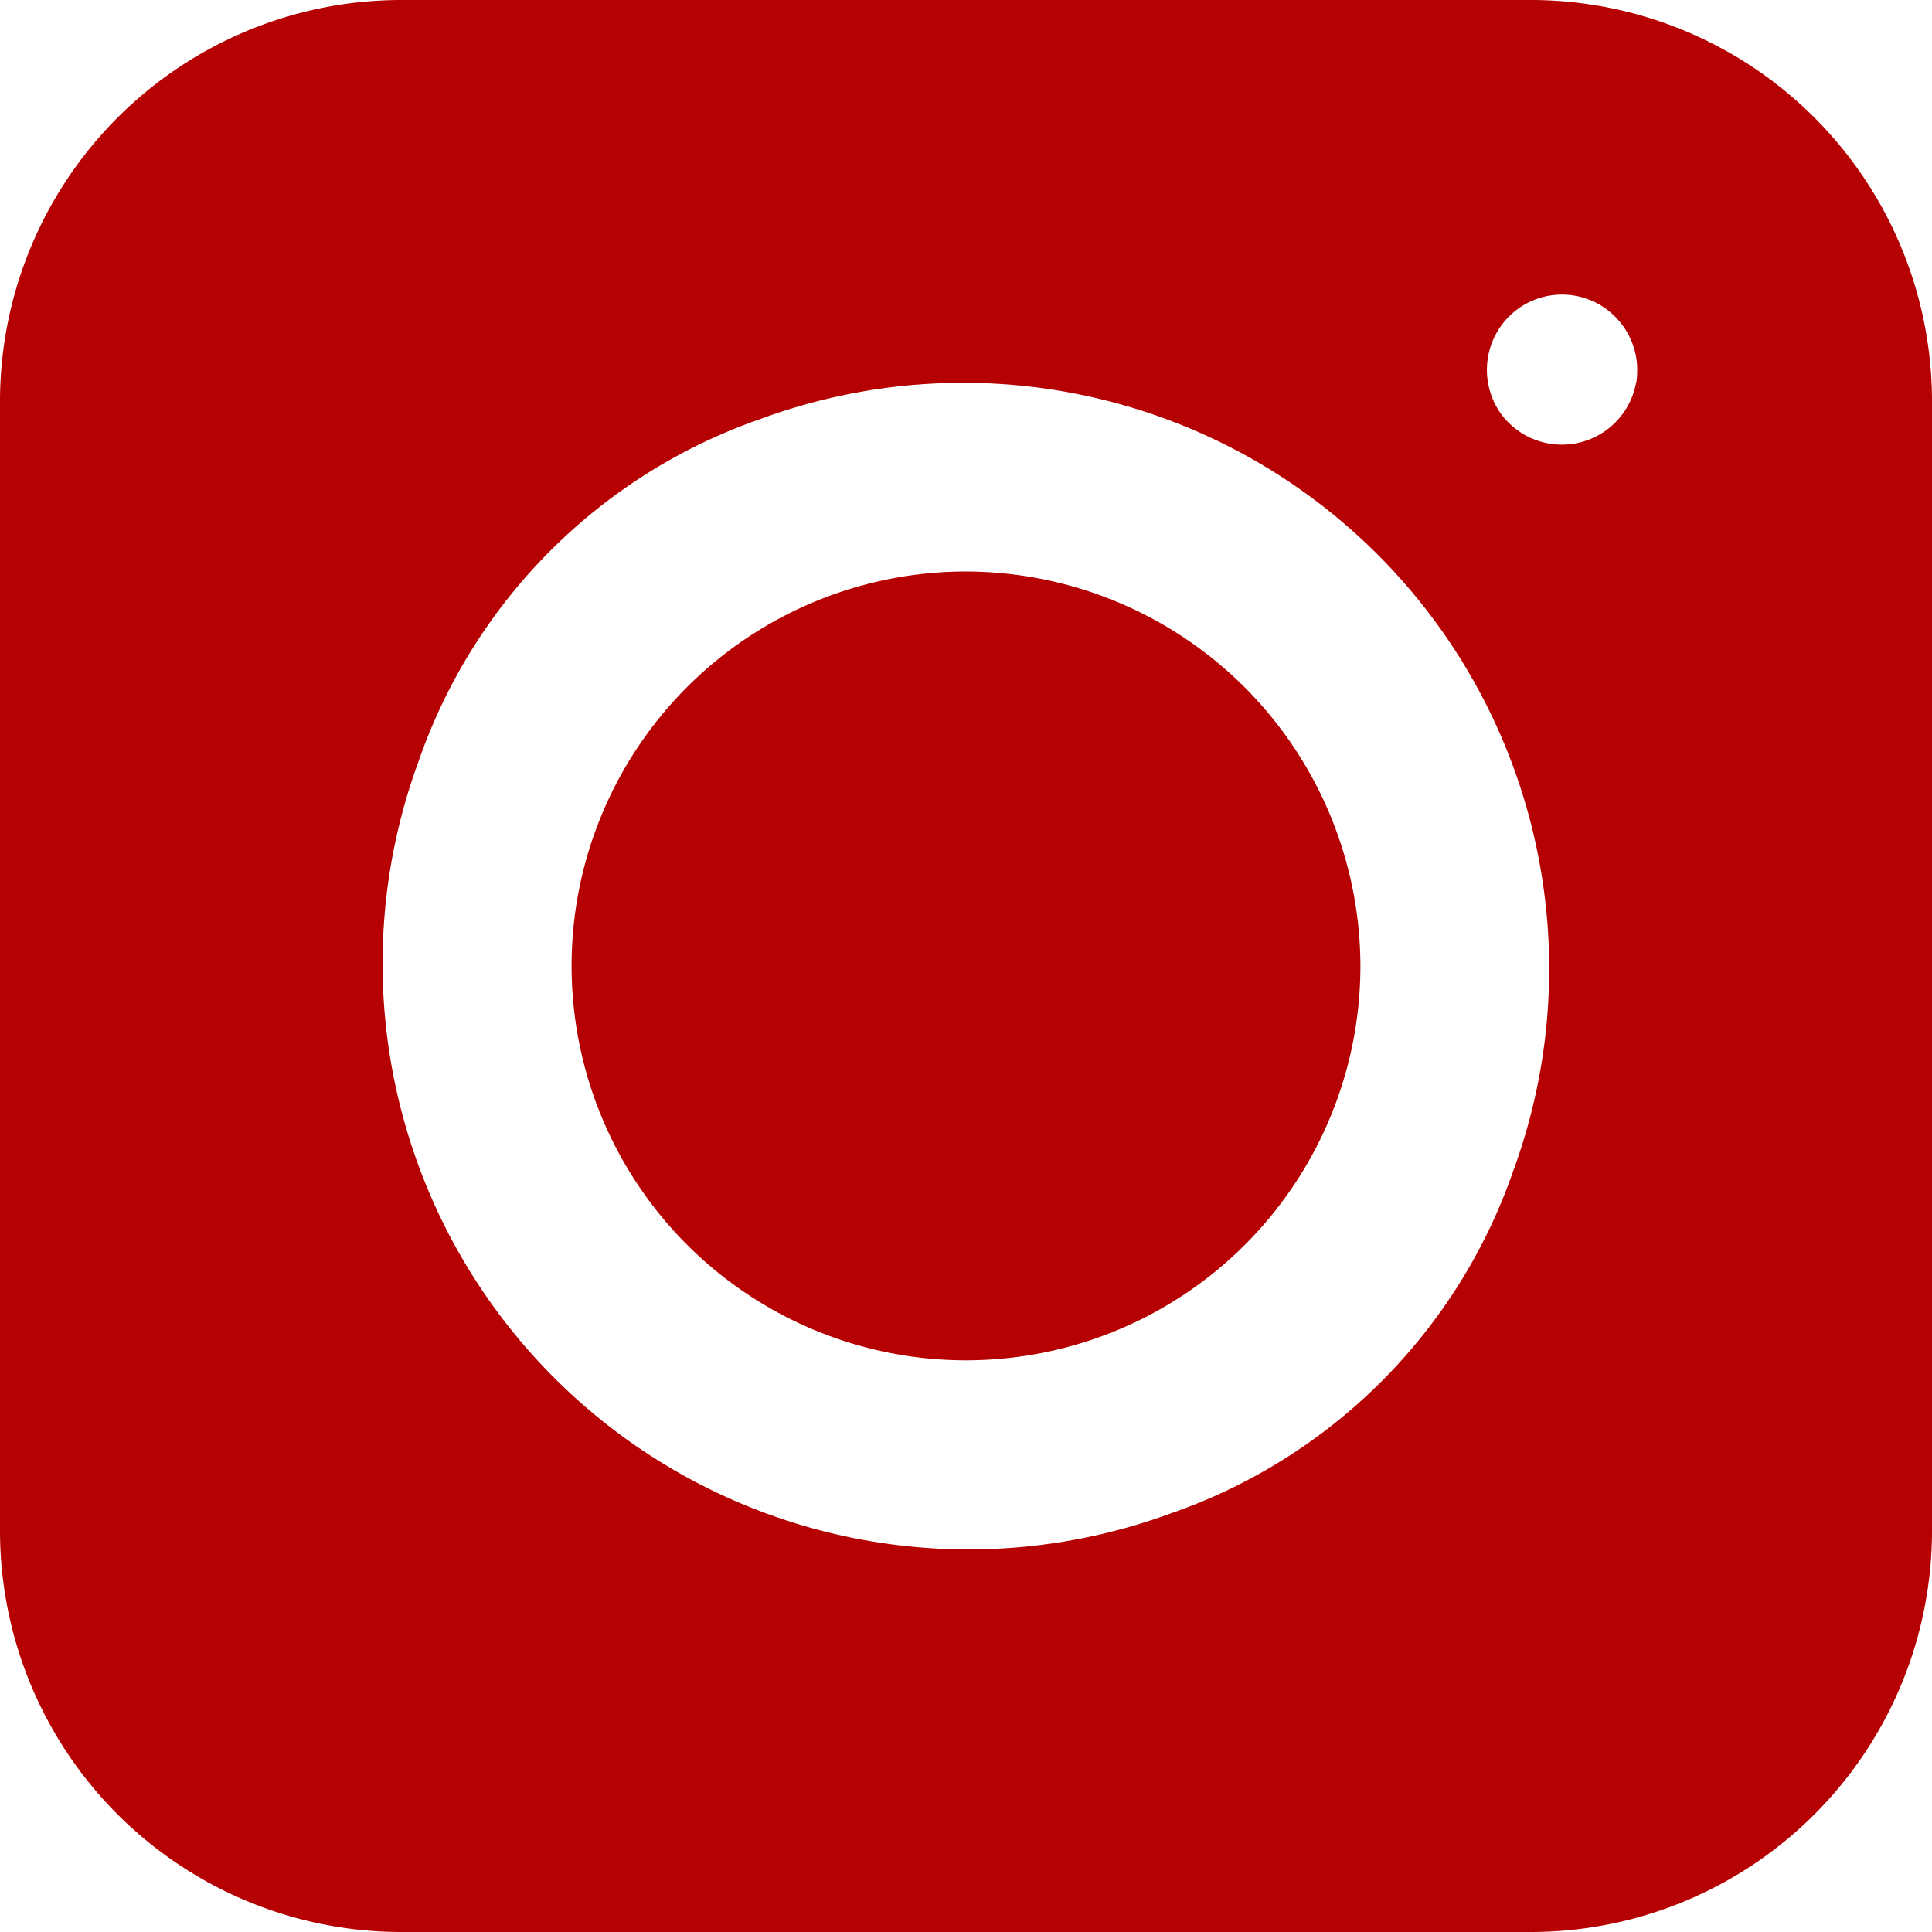 <svg xmlns="http://www.w3.org/2000/svg" width="21.994" height="21.994" viewBox="0 0 21.994 21.994"><path d="M0,4.57V17.424a4.57,4.57,0,0,0,4.57,4.57H17.424a4.57,4.57,0,0,0,4.57-4.57V4.57A4.57,4.57,0,0,0,17.424,0H4.57A4.57,4.57,0,0,0,0,4.57ZM13.327,17.229A6.67,6.67,0,0,1,4.765,8.667a6.31,6.31,0,0,1,3.9-3.9,6.671,6.671,0,0,1,8.562,8.562A6.31,6.31,0,0,1,13.327,17.229Zm5.3-12.882a.859.859,0,0,1-1.506.407.522.522,0,0,1-.045-.059.861.861,0,0,1-.034-.914.854.854,0,0,1,1.167-.313.861.861,0,0,1,.427.808A.529.529,0,0,1,18.629,4.346Zm0,0" fill="#b50101"/><path d="M169.014,164.523a4.49,4.49,0,1,0,4.49,4.49A4.5,4.5,0,0,0,169.014,164.523Zm0,0" transform="translate(-158.017 -158.017)" fill="#b50101"/></svg>
